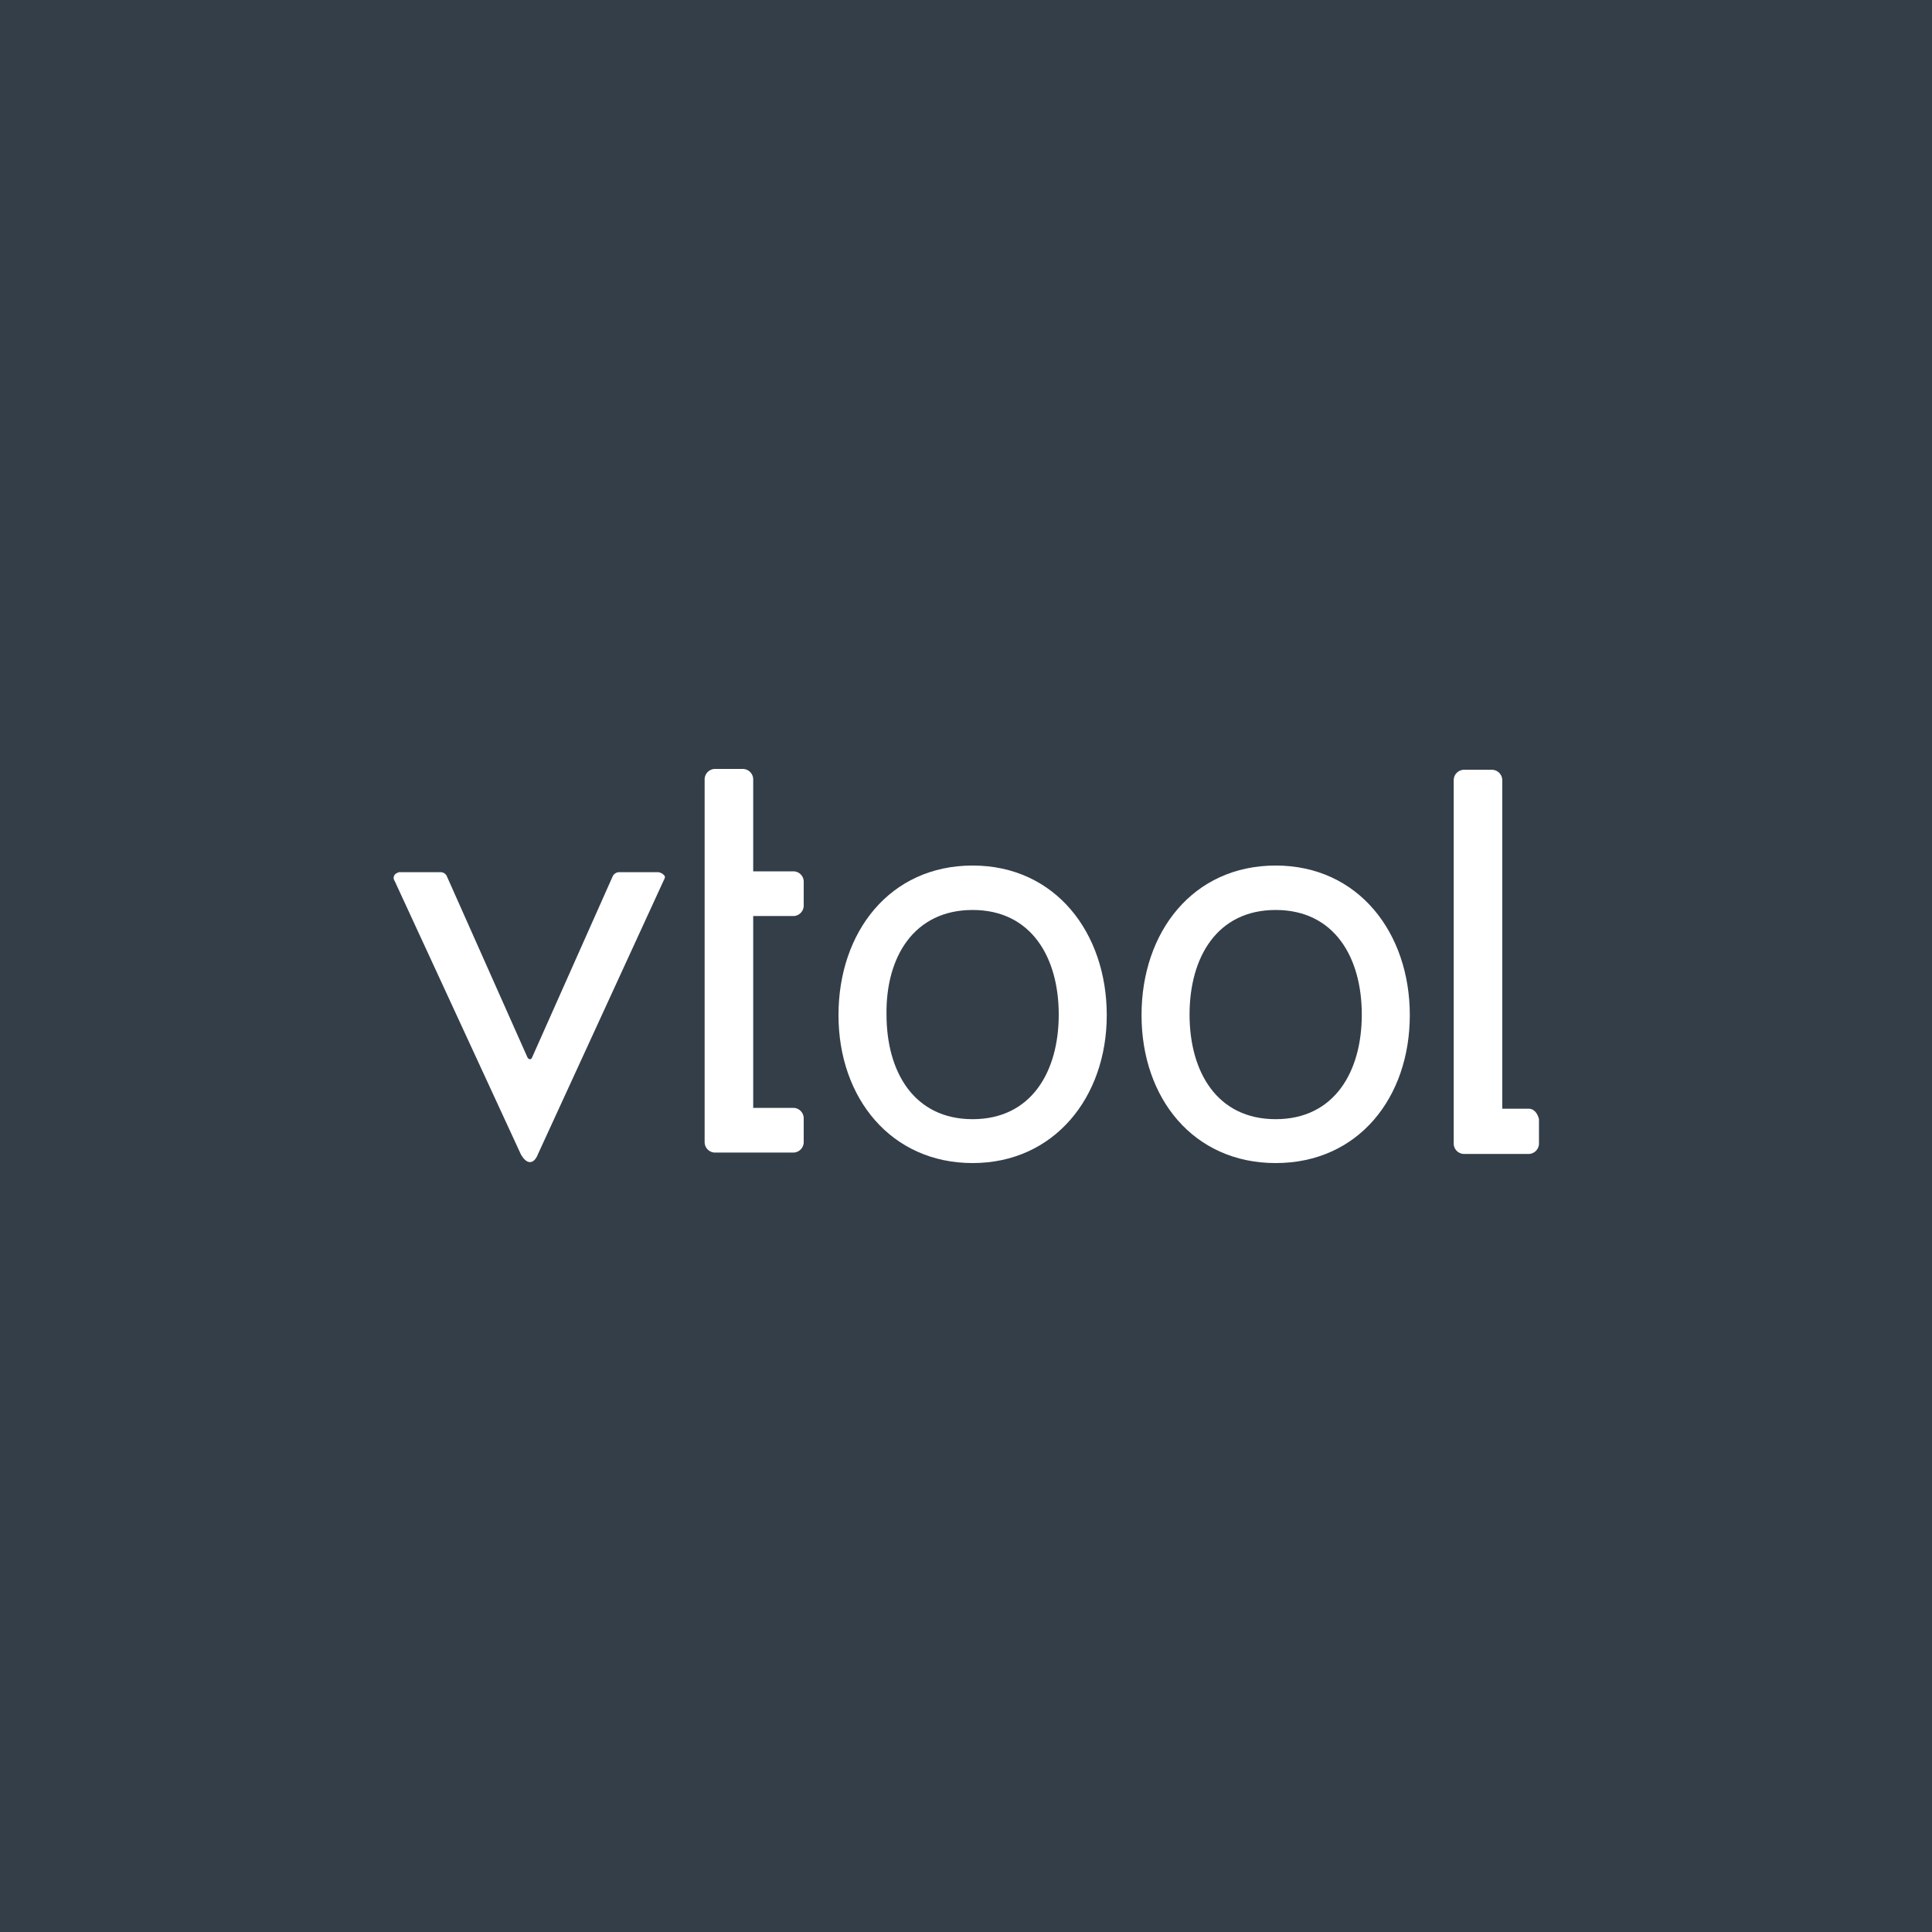 <svg id="logoi" xmlns="http://www.w3.org/2000/svg" viewBox="0 0 700 700"><defs><style>.cls-1{fill:#333e48;}.cls-2{fill:#fff;}</style></defs><g id="vtool"><rect class="cls-1" width="700" height="700"/><path class="cls-2" d="M238.4,316H224.3a2.67,2.67,0,0,0-2.4,1.7l-29.1,65.4c-.3.9-1.2.9-1.7,0L162,317.7a2.53,2.53,0,0,0-2.4-1.7H145.1a1.8,1.8,0,0,0-1.2.3,1.88,1.88,0,0,0-.9,2.9l45.7,99c2.1,3.8,4.7,3.8,6.2,0l45.7-99.5a1.8,1.8,0,0,0,.3-1.2A3.39,3.39,0,0,0,238.4,316Z" transform="translate(0 0)"/><path class="cls-2" d="M352.4,313.6c-30,0-48.6,24.1-48.6,54.2s19.1,53.6,48.6,53.6S401,397.6,401,367.8,382.4,313.6,352.4,313.6Zm0,91.9c-21.2,0-31.2-17.1-31.2-37.9-.3-20.9,10-37.9,31.2-37.9s31.2,17.1,31.2,37.9S373.6,405.5,352.4,405.5Z" transform="translate(0 0)"/><path class="cls-2" d="M462.2,313.6c-30,0-48.6,24.1-48.6,54.2s18.8,53.6,48.6,53.6c30,0,48.6-23.8,48.6-53.6S492.2,313.6,462.2,313.6Zm0,91.9c-21.2,0-31.2-17.1-31.2-37.9s10-37.9,31.2-37.9,31.2,17.1,31.2,37.9S483.4,405.5,462.2,405.5Z" transform="translate(0 0)"/><path class="cls-2" d="M287.4,315.7H272.9V282.4a3.8,3.8,0,0,0-3.8-3.8h-10a3.8,3.8,0,0,0-3.8,3.8V413.8a3.8,3.8,0,0,0,3.8,3.8h28.3a3.8,3.8,0,0,0,3.8-3.8v-8.6a3.8,3.8,0,0,0-3.8-3.8H272.9V331.9h14.5a3.8,3.8,0,0,0,3.8-3.8v-8.8A3.76,3.76,0,0,0,287.4,315.7Z" transform="translate(0 0)"/><path class="cls-2" d="M553.8,401.7h-9.5v-119a3.8,3.8,0,0,0-3.8-3.8h-10a3.8,3.8,0,0,0-3.8,3.8V414.3a3.8,3.8,0,0,0,3.8,3.8h23.3a3.8,3.8,0,0,0,3.8-3.8v-8.8C557.1,403.5,555.9,401.7,553.8,401.7Z" transform="translate(0 0)"/></g></svg>